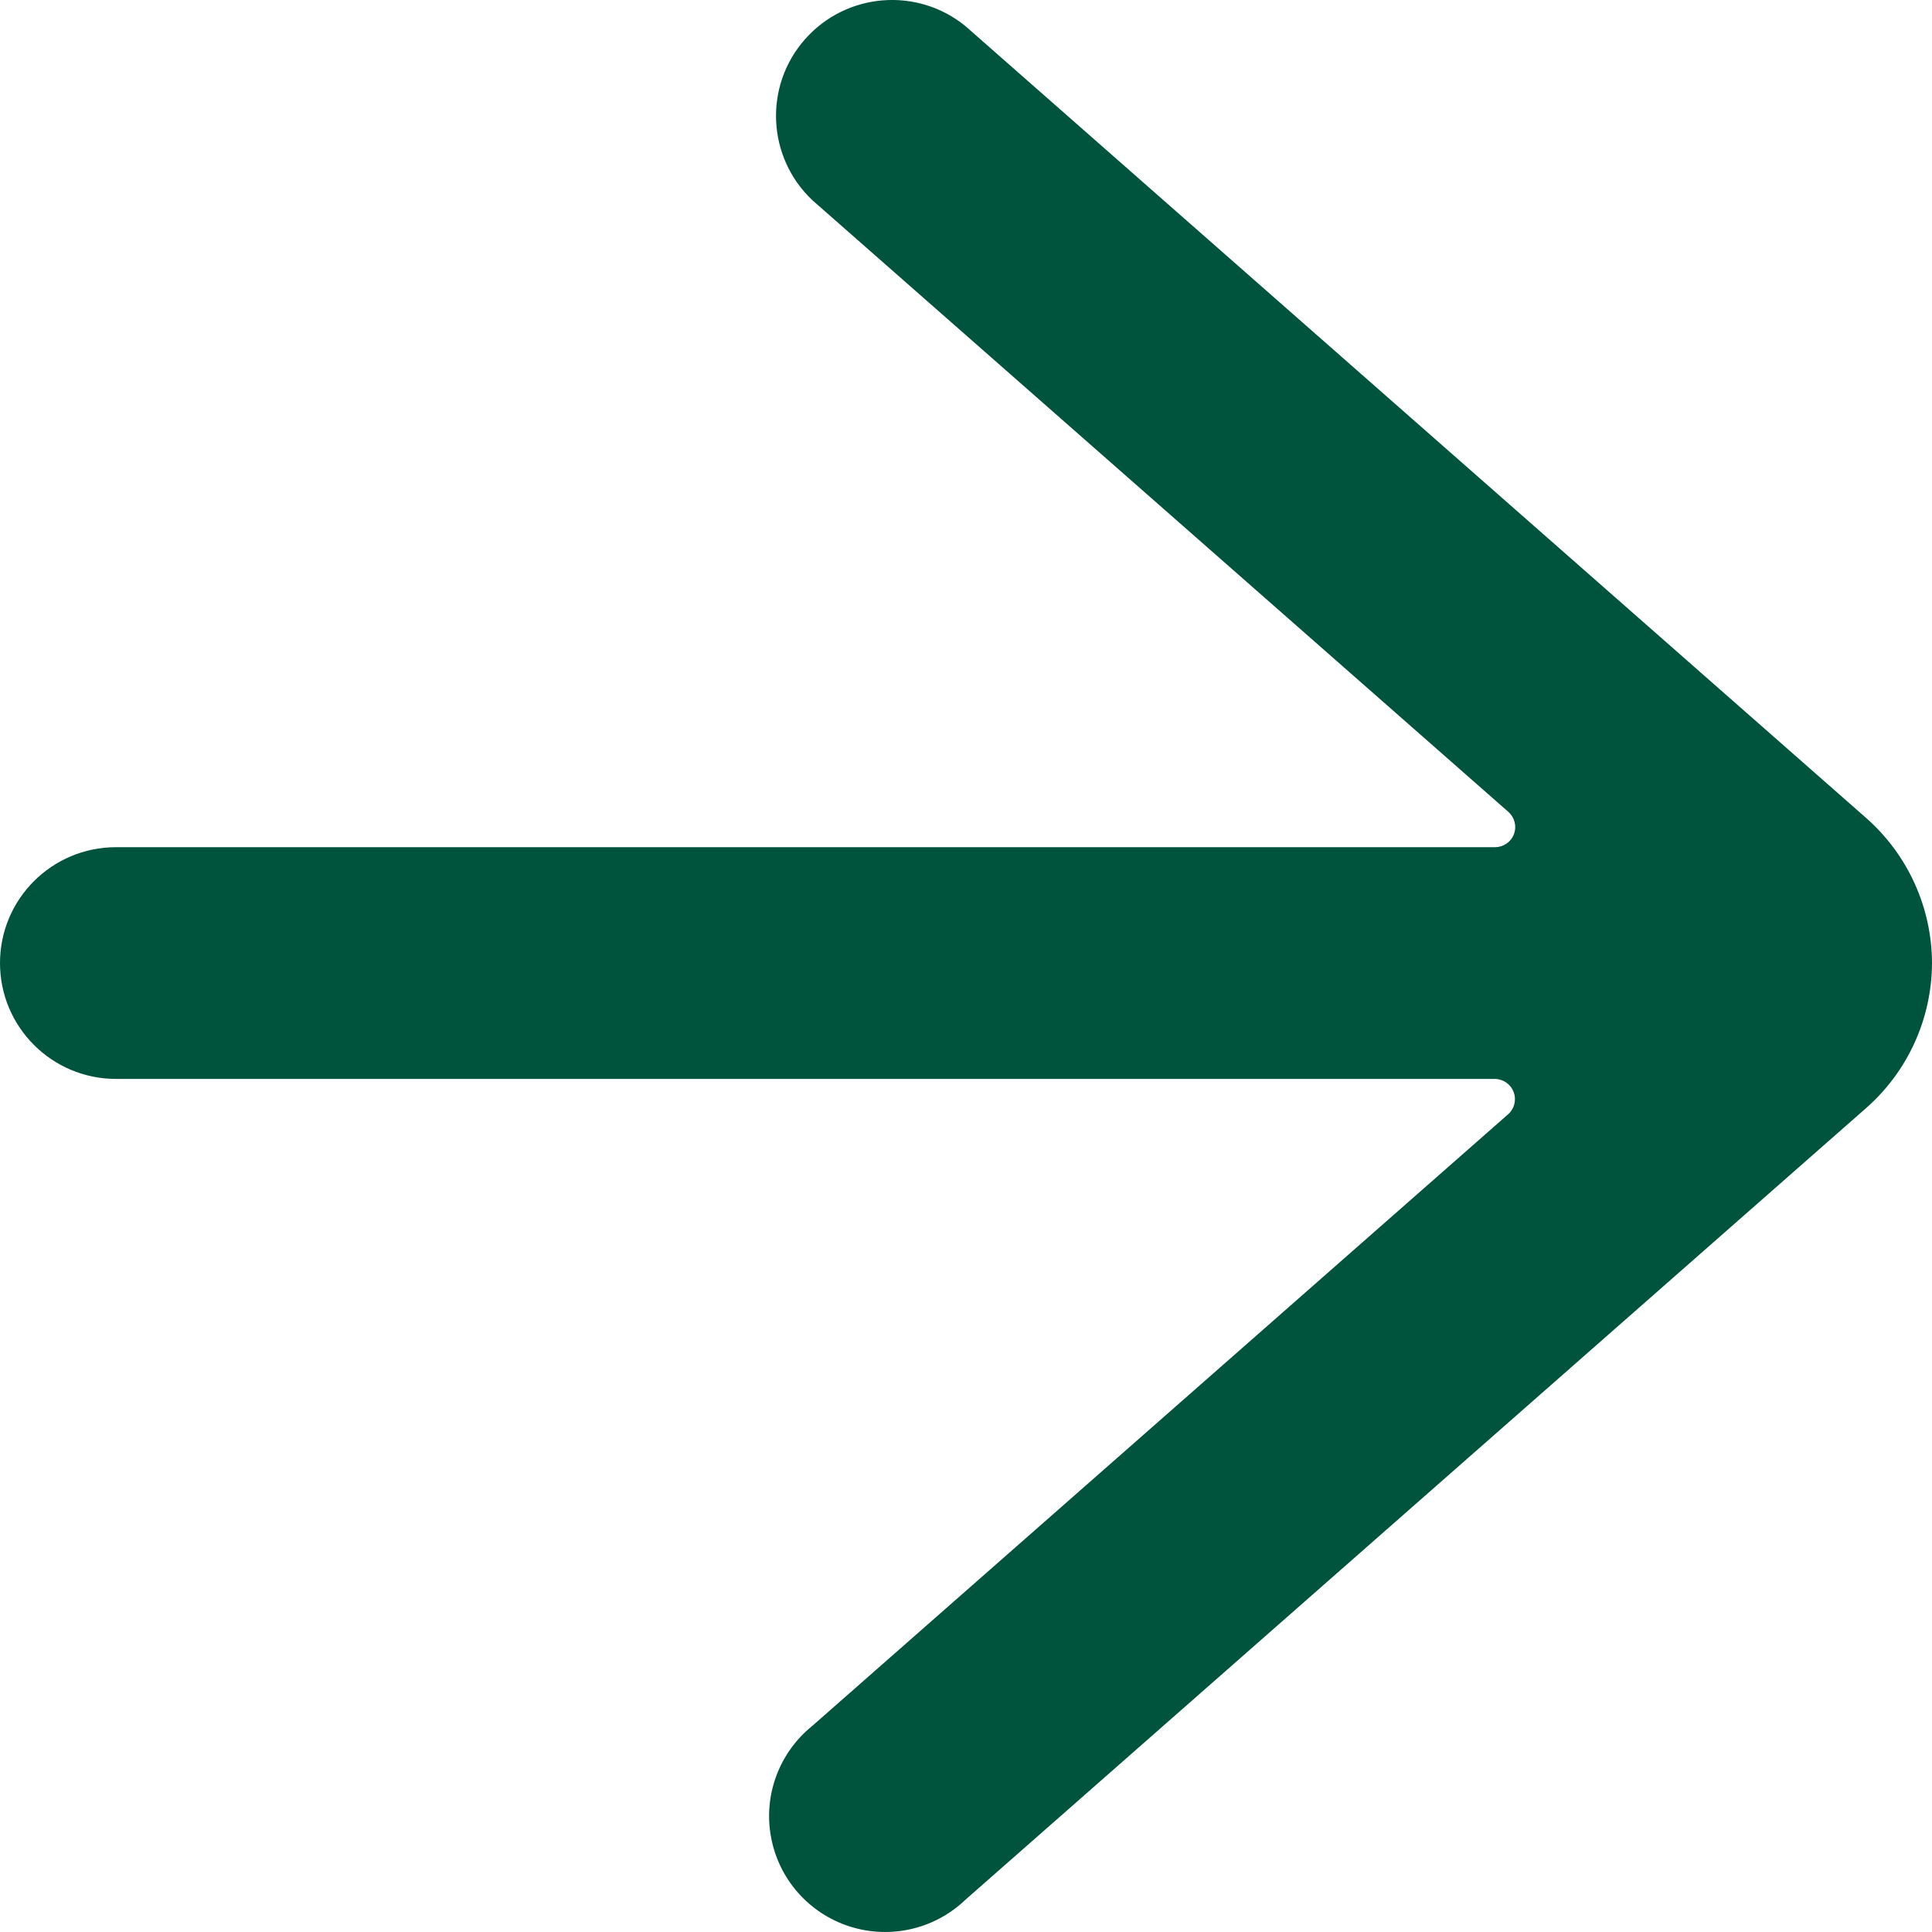 <svg width="20" height="20" viewBox="0 0 20 20" fill="none" xmlns="http://www.w3.org/2000/svg">
<path d="M20 9.969C19.998 9.396 19.751 8.85 19.321 8.47L9.995 0.271C9.495 -0.138 8.759 -0.078 8.332 0.408C7.905 0.893 7.94 1.629 8.41 2.073L15.615 8.405C15.68 8.463 15.703 8.554 15.672 8.635C15.642 8.716 15.564 8.769 15.478 8.77H1.201C0.538 8.77 0 9.307 0 9.969C0 10.632 0.538 11.169 1.201 11.169H15.475C15.562 11.17 15.639 11.224 15.669 11.305C15.7 11.385 15.677 11.477 15.613 11.534L8.408 17.867C8.065 18.144 7.901 18.586 7.982 19.019C8.062 19.453 8.374 19.807 8.794 19.942C9.214 20.077 9.674 19.972 9.993 19.667L19.32 11.469C19.751 11.089 19.998 10.543 20 9.969L20 9.969Z" fill="#00533D"/>
</svg>
